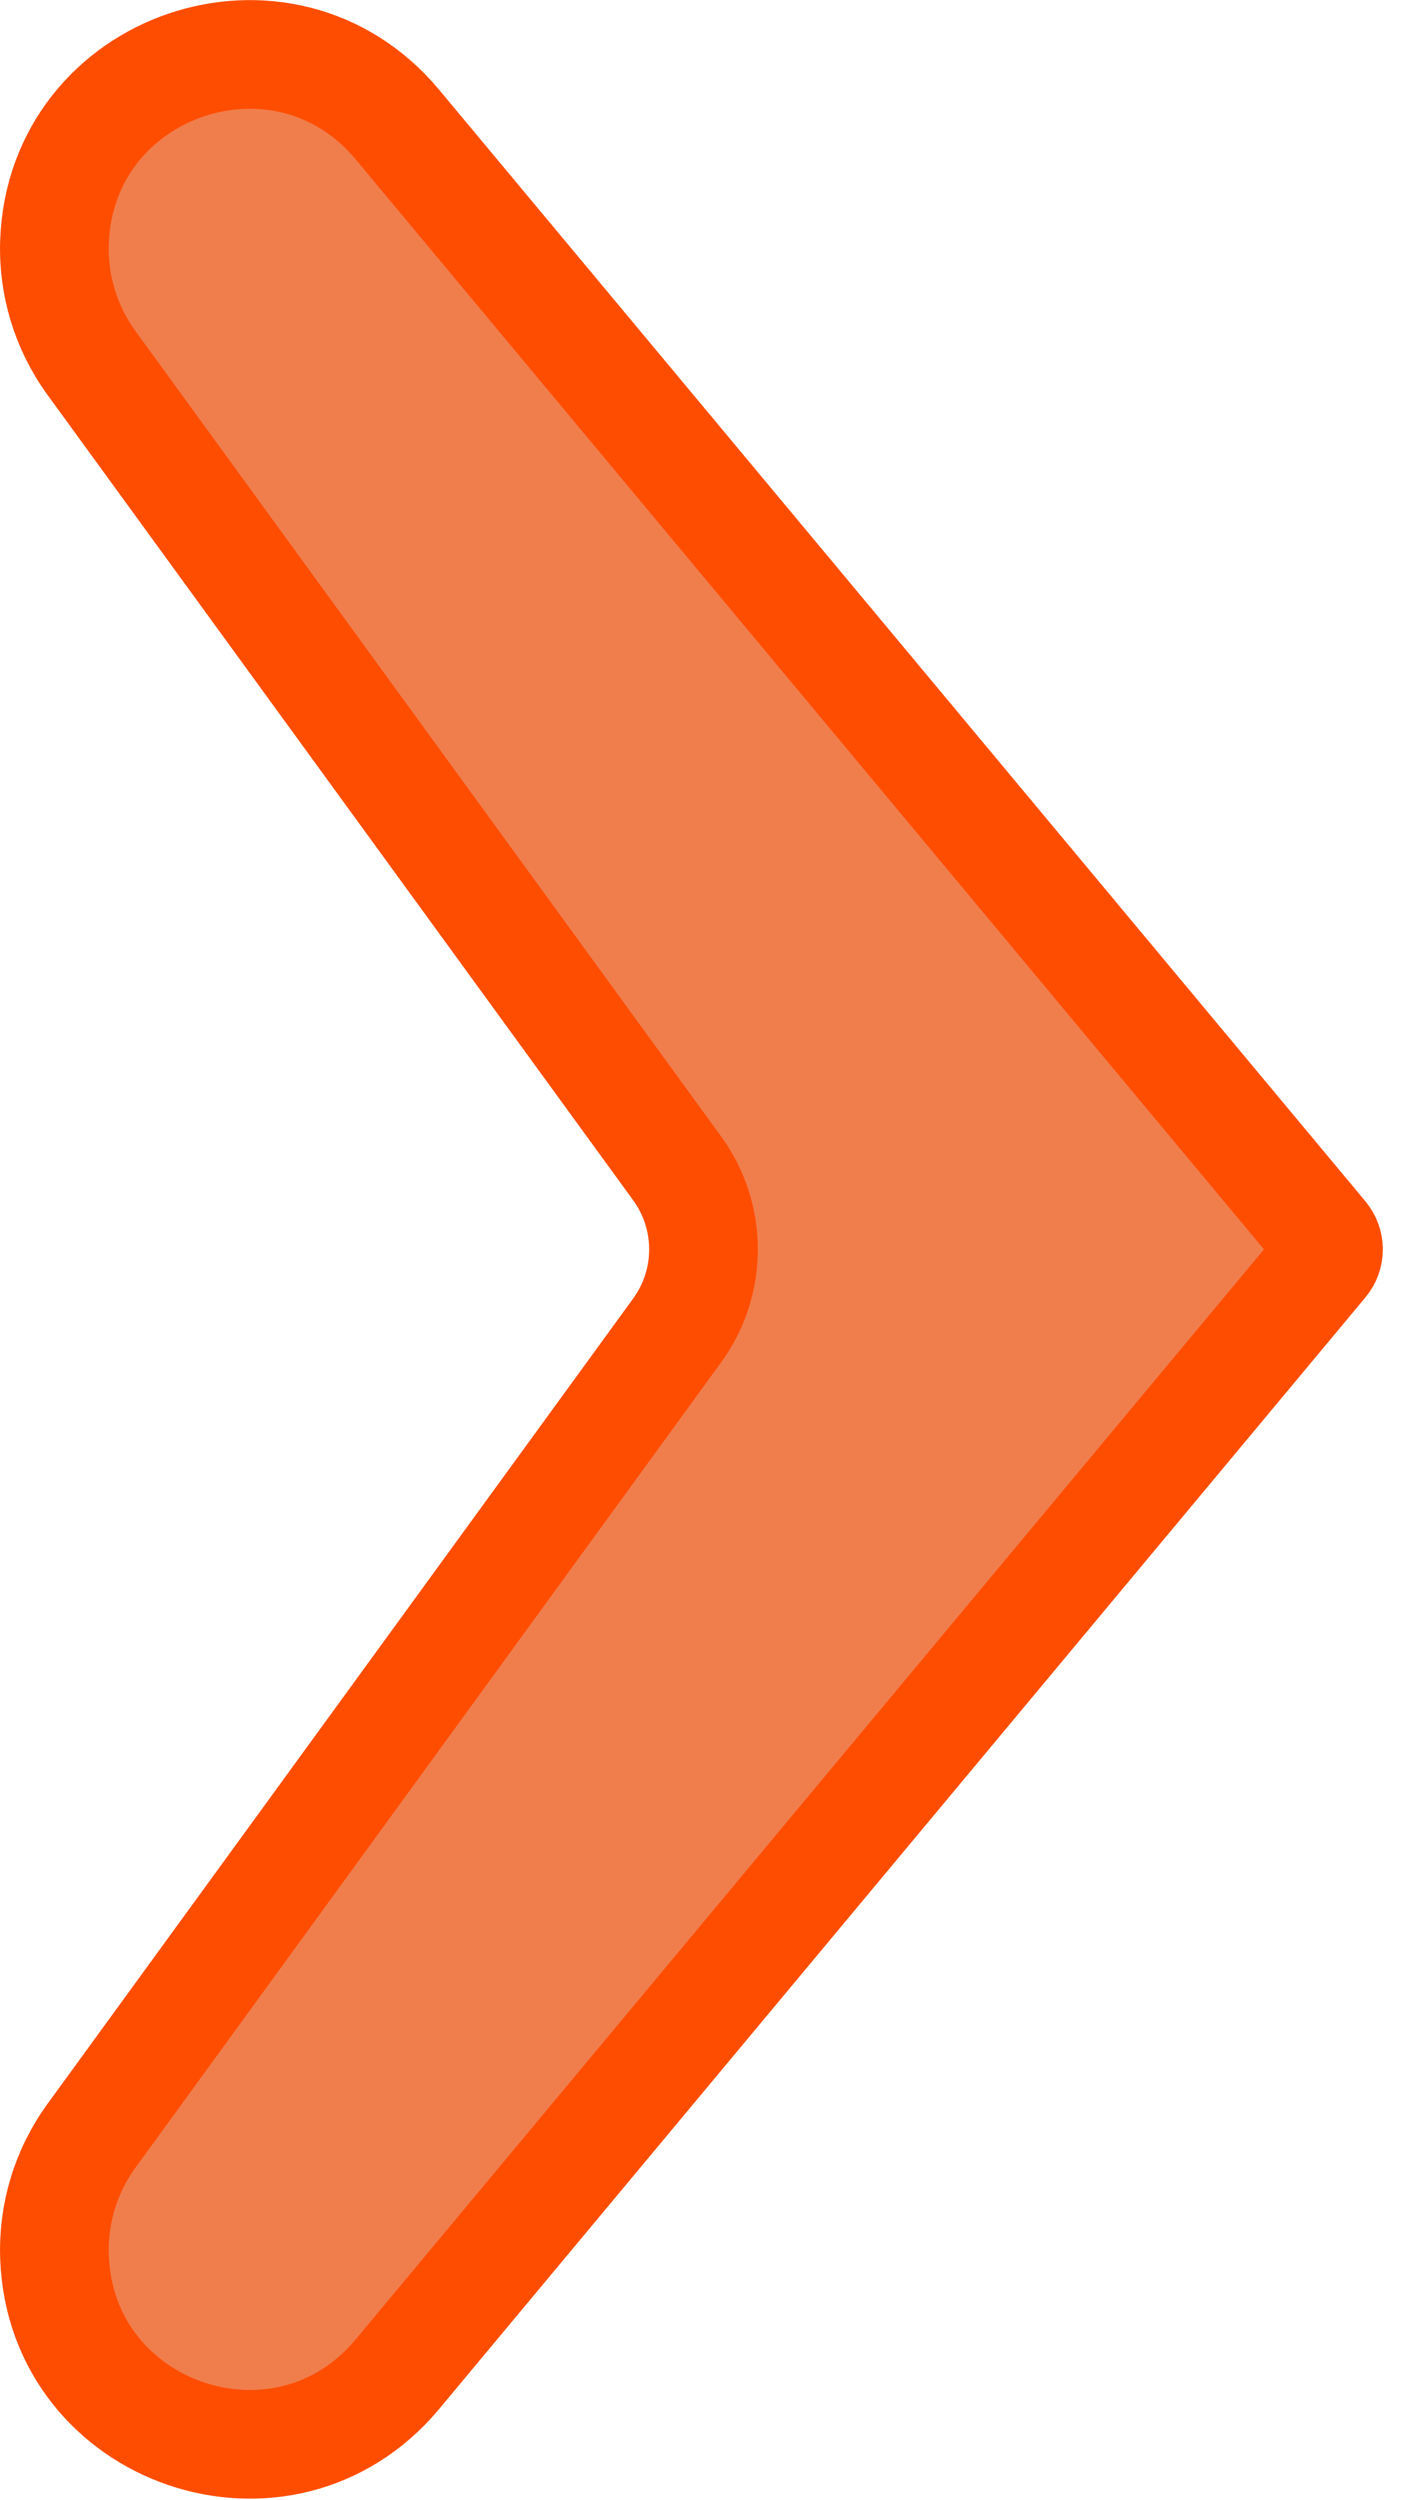 <svg width="26" height="46" viewBox="0 0 26 46" fill="none" xmlns="http://www.w3.org/2000/svg">
  <path d="M7.313 2.293L24.356 22.744C24.413 22.813 24.445 22.899 24.445 22.988C24.445 23.078 24.413 23.164 24.356 23.232L7.313 43.684C5.217 46.199 1.124 44.802 1.003 41.531C0.973 40.731 1.213 39.945 1.683 39.298L12.459 24.481C12.775 24.047 12.945 23.525 12.945 22.988C12.945 22.452 12.775 21.93 12.459 21.496L1.683 6.678C1.213 6.031 0.973 5.245 1.003 4.446C1.124 1.174 5.217 -0.223 7.313 2.293Z" stroke="#FF4D00" fill="#f07e4d" stroke-width="2"/>
</svg>